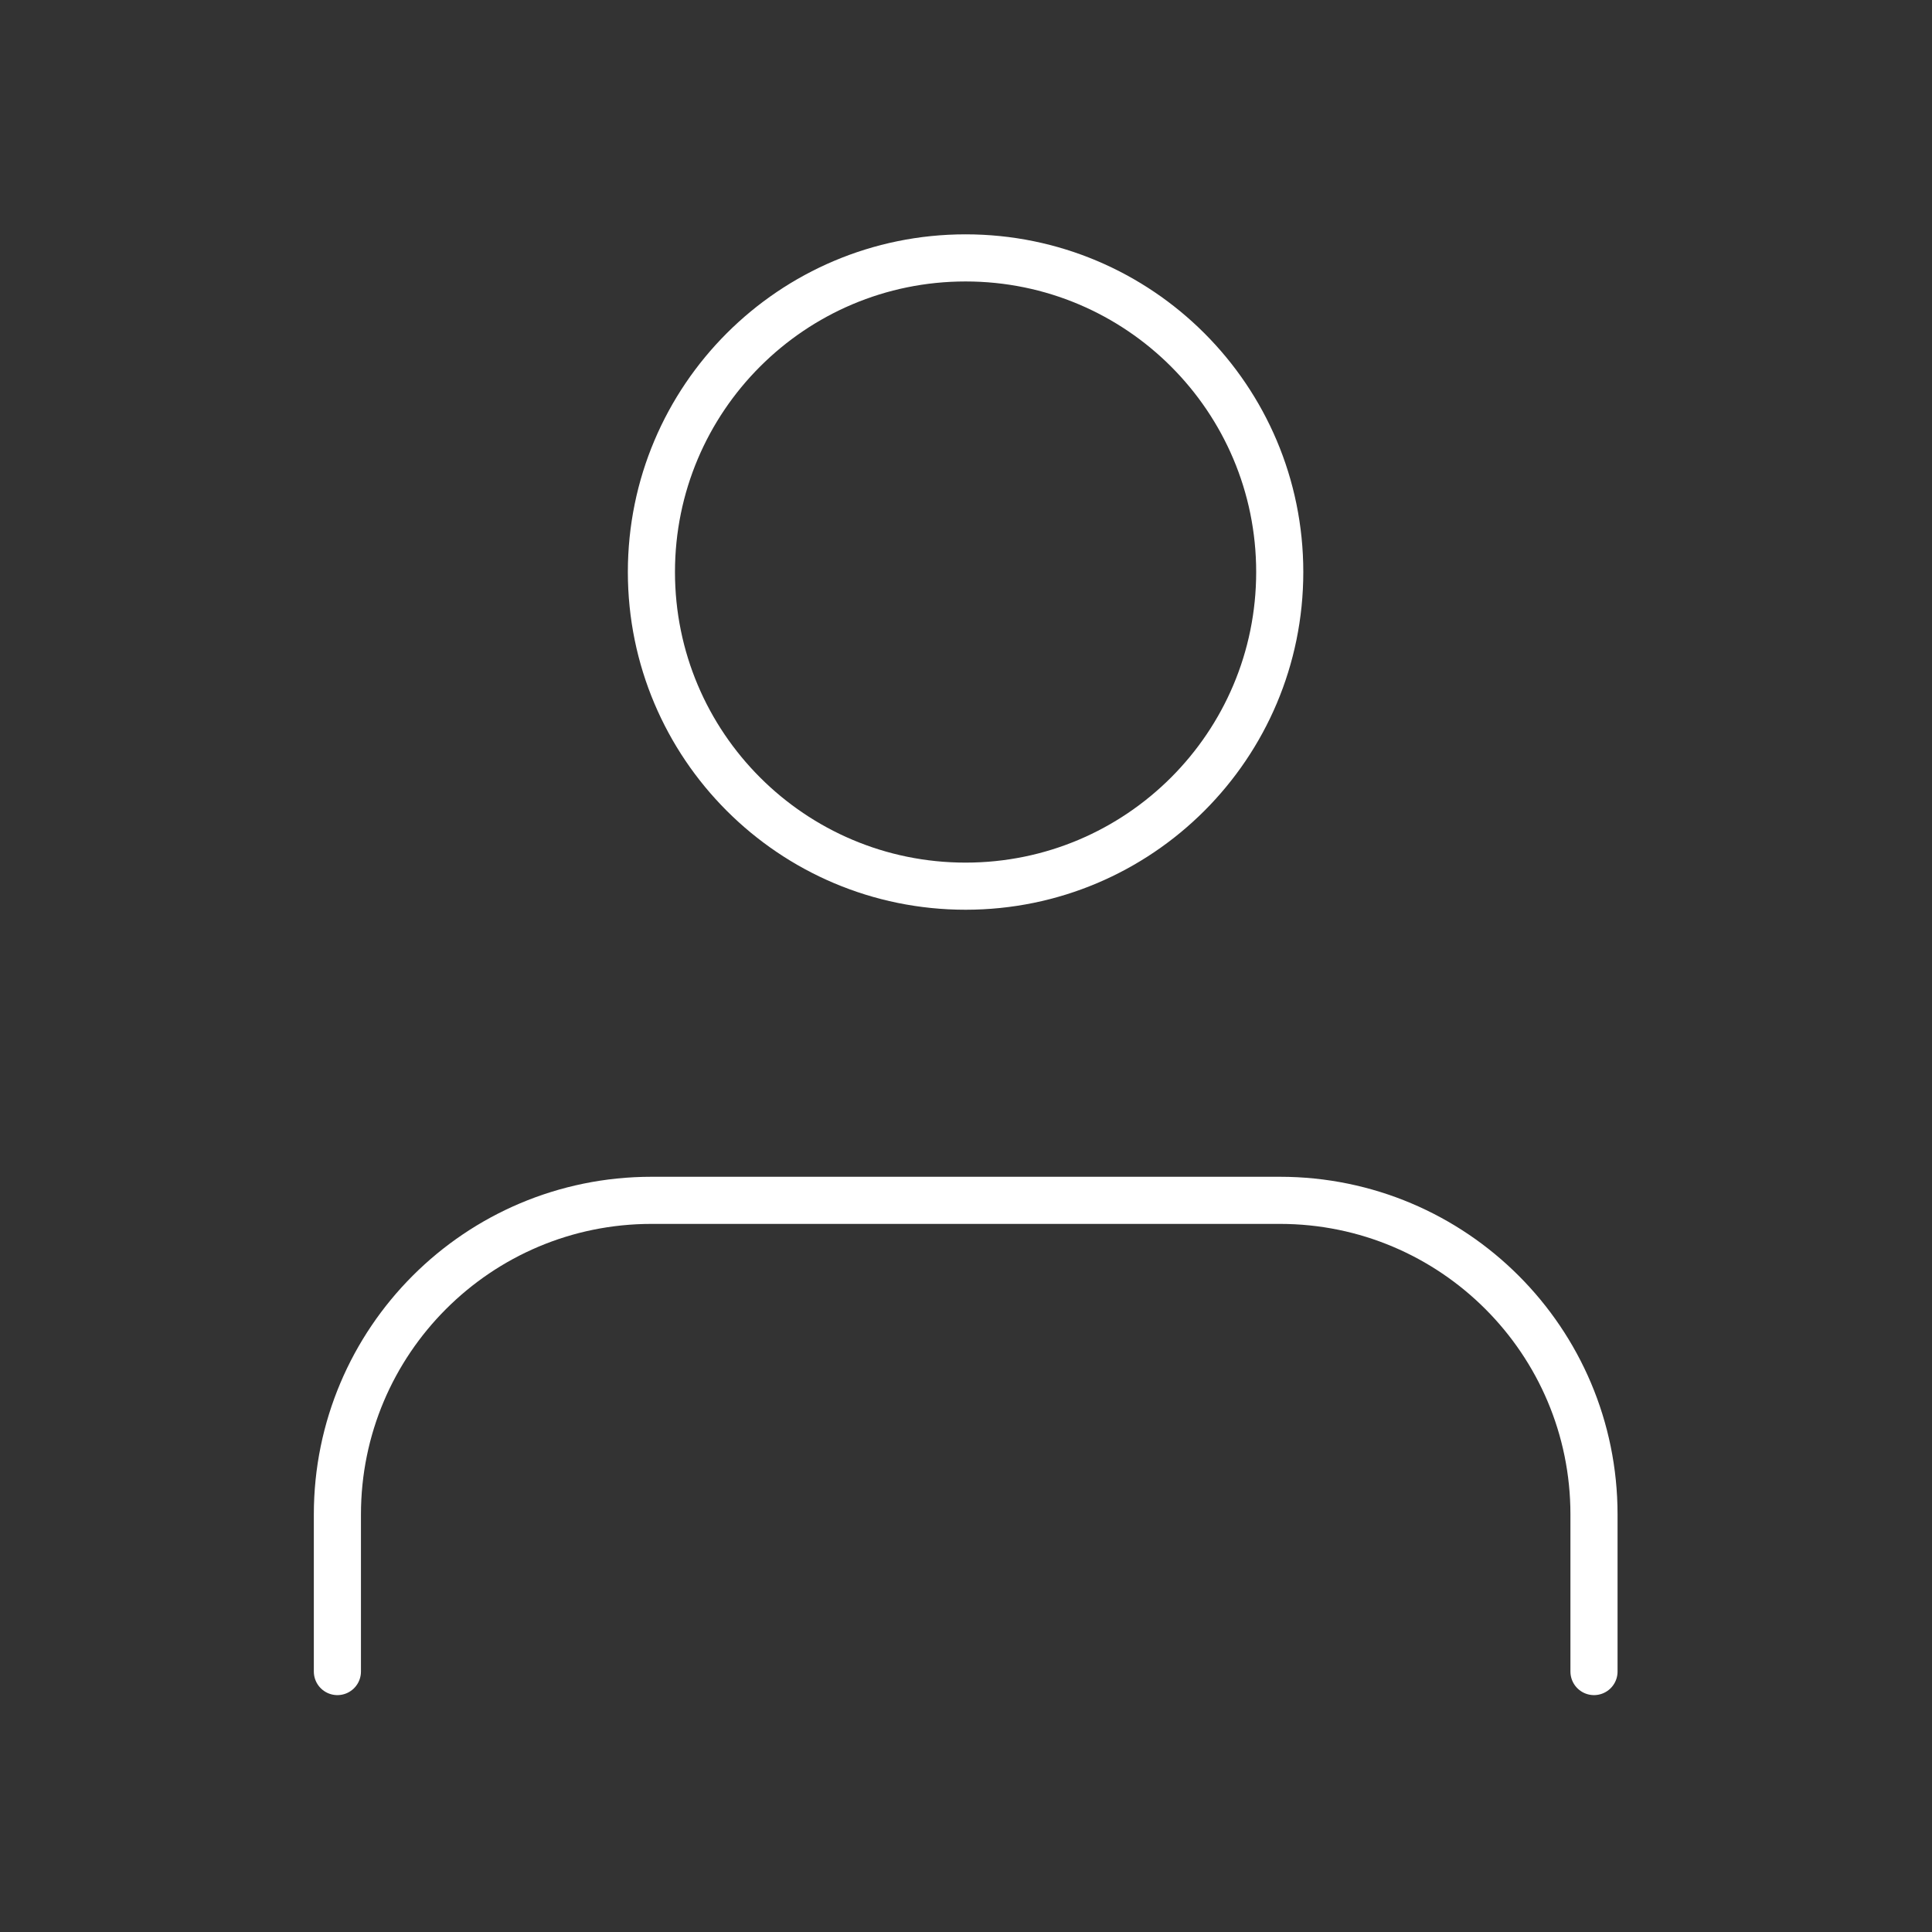 <svg width="41" height="41" viewBox="0 0 41 41" fill="none" xmlns="http://www.w3.org/2000/svg">
<rect x="0" y="0" width="41" height="41" fill="#333333" stroke="none"/>
<path d="M33.827 35.473V32.139C33.827 28.457 30.842 25.473 27.16 25.473H13.827C10.145 25.473 7.16 28.457 7.16 32.139V35.473" stroke="white" stroke-linecap="round" stroke-linejoin="round"/>
<path d="M20.491 18.806C24.173 18.806 27.158 15.821 27.158 12.139C27.158 8.457 24.173 5.473 20.491 5.473C16.809 5.473 13.824 8.457 13.824 12.139C13.824 15.821 16.809 18.806 20.491 18.806Z" stroke="white" stroke-linecap="round" stroke-linejoin="round"/>
</svg>
